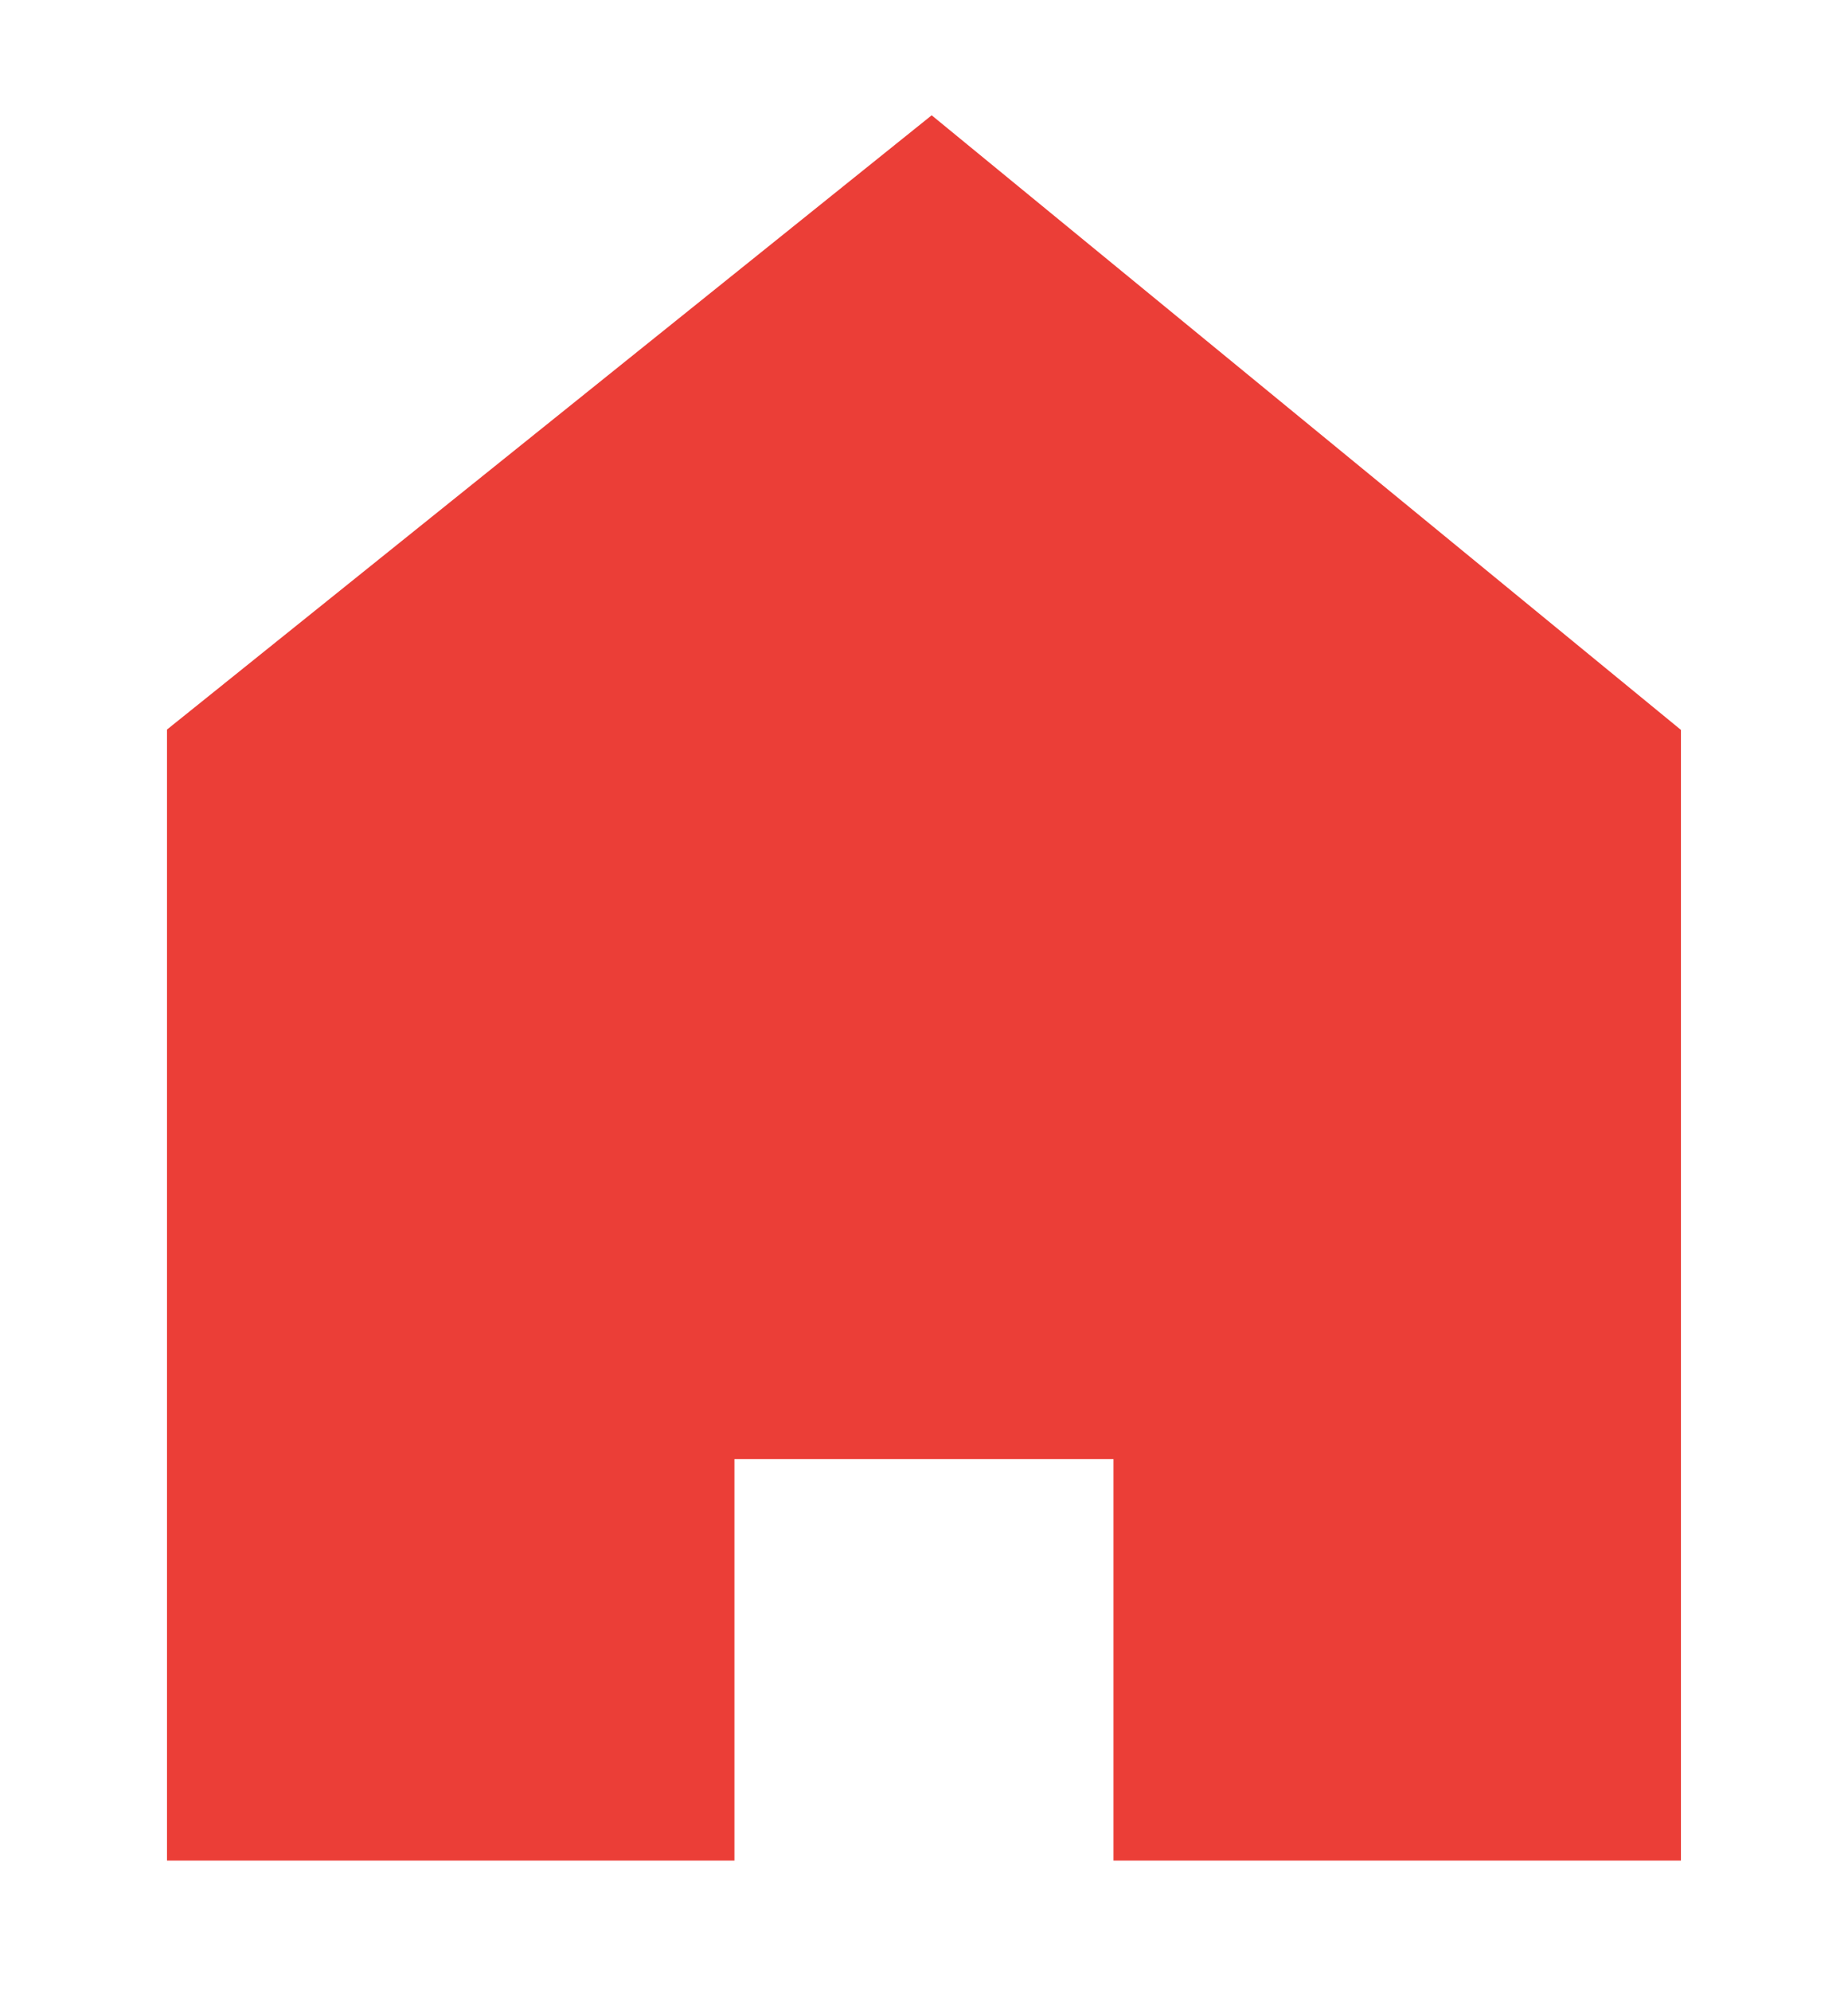 <?xml version="1.0" encoding="UTF-8"?> <svg xmlns="http://www.w3.org/2000/svg" width="52" height="56" viewBox="0 0 52 56" fill="none"> <g clip-path="url(#clip0_361_17)"> <path d="M45.799 50.826H32.832V39.534H19.166V50.826H6.199V21.237L26.206 5.174L45.799 21.237V50.826Z" fill="#EB3E37" stroke="#EB3E37" stroke-width="3"></path> </g> <defs> <clipPath id="clip0_361_17"> <rect width="44" height="50" fill="white" transform="translate(4 3)"></rect> </clipPath> </defs> </svg> 